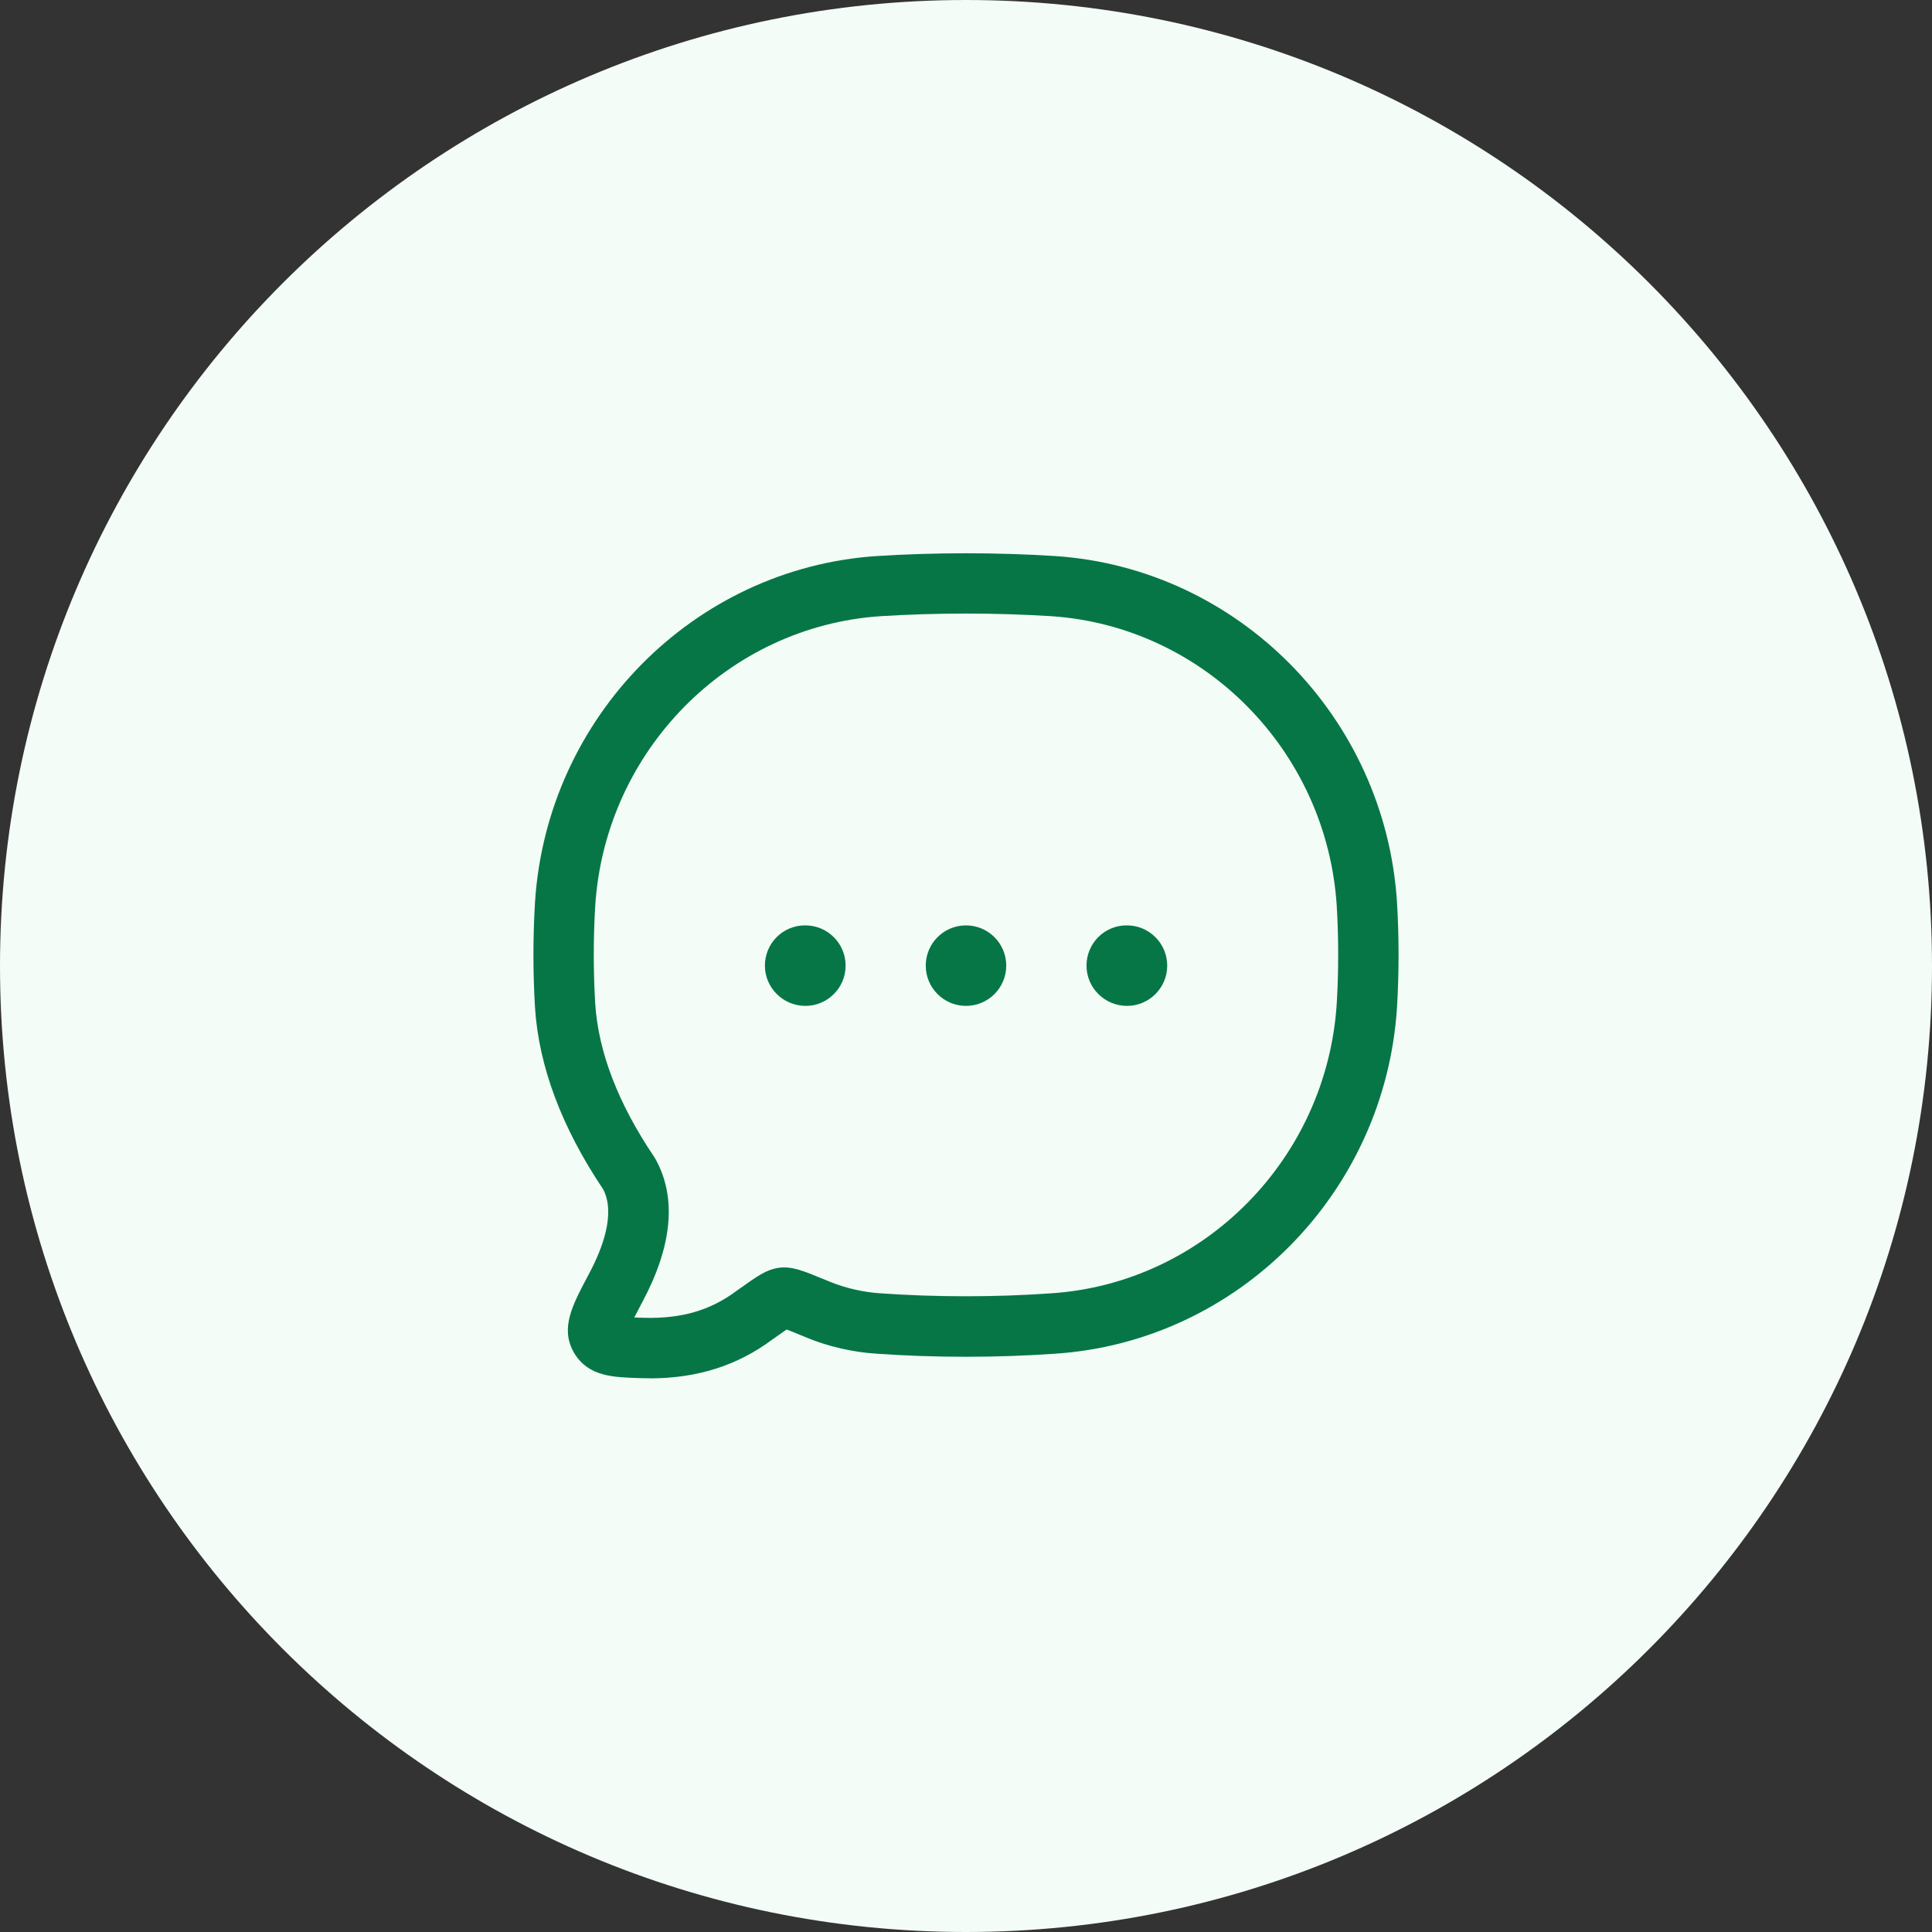 <svg xmlns="http://www.w3.org/2000/svg" width="48" height="48" viewBox="0 0 48 48" fill="none"><rect x="0" y="0" width="48" height="48" fill="#333333" stroke="none"/><path d="M0 24C0 10.745 10.745 0 24 0C37.255 0 48 10.745 48 24C48 37.255 37.255 48 24 48C10.745 48 0 37.255 0 24Z" fill="#F3FCF6"></path><path d="M26.994 23.991C26.994 24.543 27.447 24.991 27.999 24.991C28.551 24.991 28.999 24.543 28.999 23.991C28.999 23.439 28.551 22.991 27.999 22.991H27.989C27.437 22.991 26.994 23.439 26.994 23.991Z" fill="#067647"></path><path d="M23 23.991C23 24.543 23.448 24.991 24 24.991C24.552 24.991 25 24.543 25 23.991C25 23.439 24.552 22.991 24 22.991C23.447 22.991 23 23.439 23 23.991Z" fill="#067647"></path><path d="M19.004 23.991C19.004 24.543 19.457 24.991 20.009 24.991C20.561 24.991 21.009 24.543 21.009 23.991C21.009 23.439 20.561 22.991 20.009 22.991H19.999C19.447 22.991 19.004 23.439 19.004 23.991Z" fill="#067647"></path><path fill-rule="evenodd" clip-rule="evenodd" d="M15.981 34.241C16.036 34.243 16.09 34.243 16.144 34.243L16.142 34.245C17.318 34.245 18.317 33.929 19.189 33.28L19.251 33.236C19.268 33.224 19.286 33.211 19.304 33.199C19.391 33.137 19.477 33.077 19.544 33.031C19.633 33.064 19.749 33.112 19.867 33.161C19.888 33.169 19.908 33.178 19.929 33.186L20.052 33.237C20.583 33.456 21.197 33.596 21.776 33.632C23.225 33.734 24.762 33.734 26.22 33.632C30.766 33.327 34.415 29.63 34.708 25.029C34.76 24.163 34.76 23.285 34.708 22.416C34.416 17.817 30.766 14.12 26.217 13.815C24.762 13.723 23.228 13.723 21.78 13.815C17.234 14.119 13.585 17.817 13.292 22.418C13.24 23.284 13.24 24.162 13.292 25.031C13.386 26.494 13.956 28.014 14.987 29.55C15.297 30.151 14.97 31.016 14.637 31.641L14.619 31.675C14.212 32.442 13.918 32.996 14.255 33.598C14.258 33.603 14.261 33.608 14.264 33.614C14.267 33.619 14.27 33.624 14.273 33.629C14.629 34.199 15.22 34.218 15.903 34.239L15.981 34.241ZM15.886 32.737C15.843 32.736 15.8 32.735 15.758 32.733C15.815 32.62 15.881 32.494 15.944 32.376L15.962 32.343C16.706 30.946 16.815 29.753 16.286 28.797C16.275 28.777 16.263 28.758 16.251 28.74C15.358 27.417 14.865 26.136 14.788 24.935C14.74 24.141 14.74 23.3 14.788 22.508C15.033 18.658 18.082 15.563 21.877 15.309C23.261 15.222 24.729 15.222 26.12 15.309C29.917 15.564 32.966 18.659 33.211 22.506C33.259 23.3 33.259 24.141 33.211 24.933C32.965 28.782 29.917 31.878 26.119 32.132H26.117C24.727 32.23 23.262 32.23 21.875 32.132C21.457 32.106 21.002 32.003 20.625 31.847L20.503 31.797C19.943 31.566 19.662 31.45 19.336 31.5C19.038 31.546 18.82 31.701 18.385 32.011L18.383 32.012L18.315 32.06C18.312 32.062 18.31 32.063 18.308 32.065C18.306 32.067 18.303 32.069 18.301 32.07C17.649 32.556 16.942 32.761 16.023 32.741L15.95 32.739C15.929 32.738 15.907 32.738 15.886 32.737Z" fill="#067647"></path></svg>
